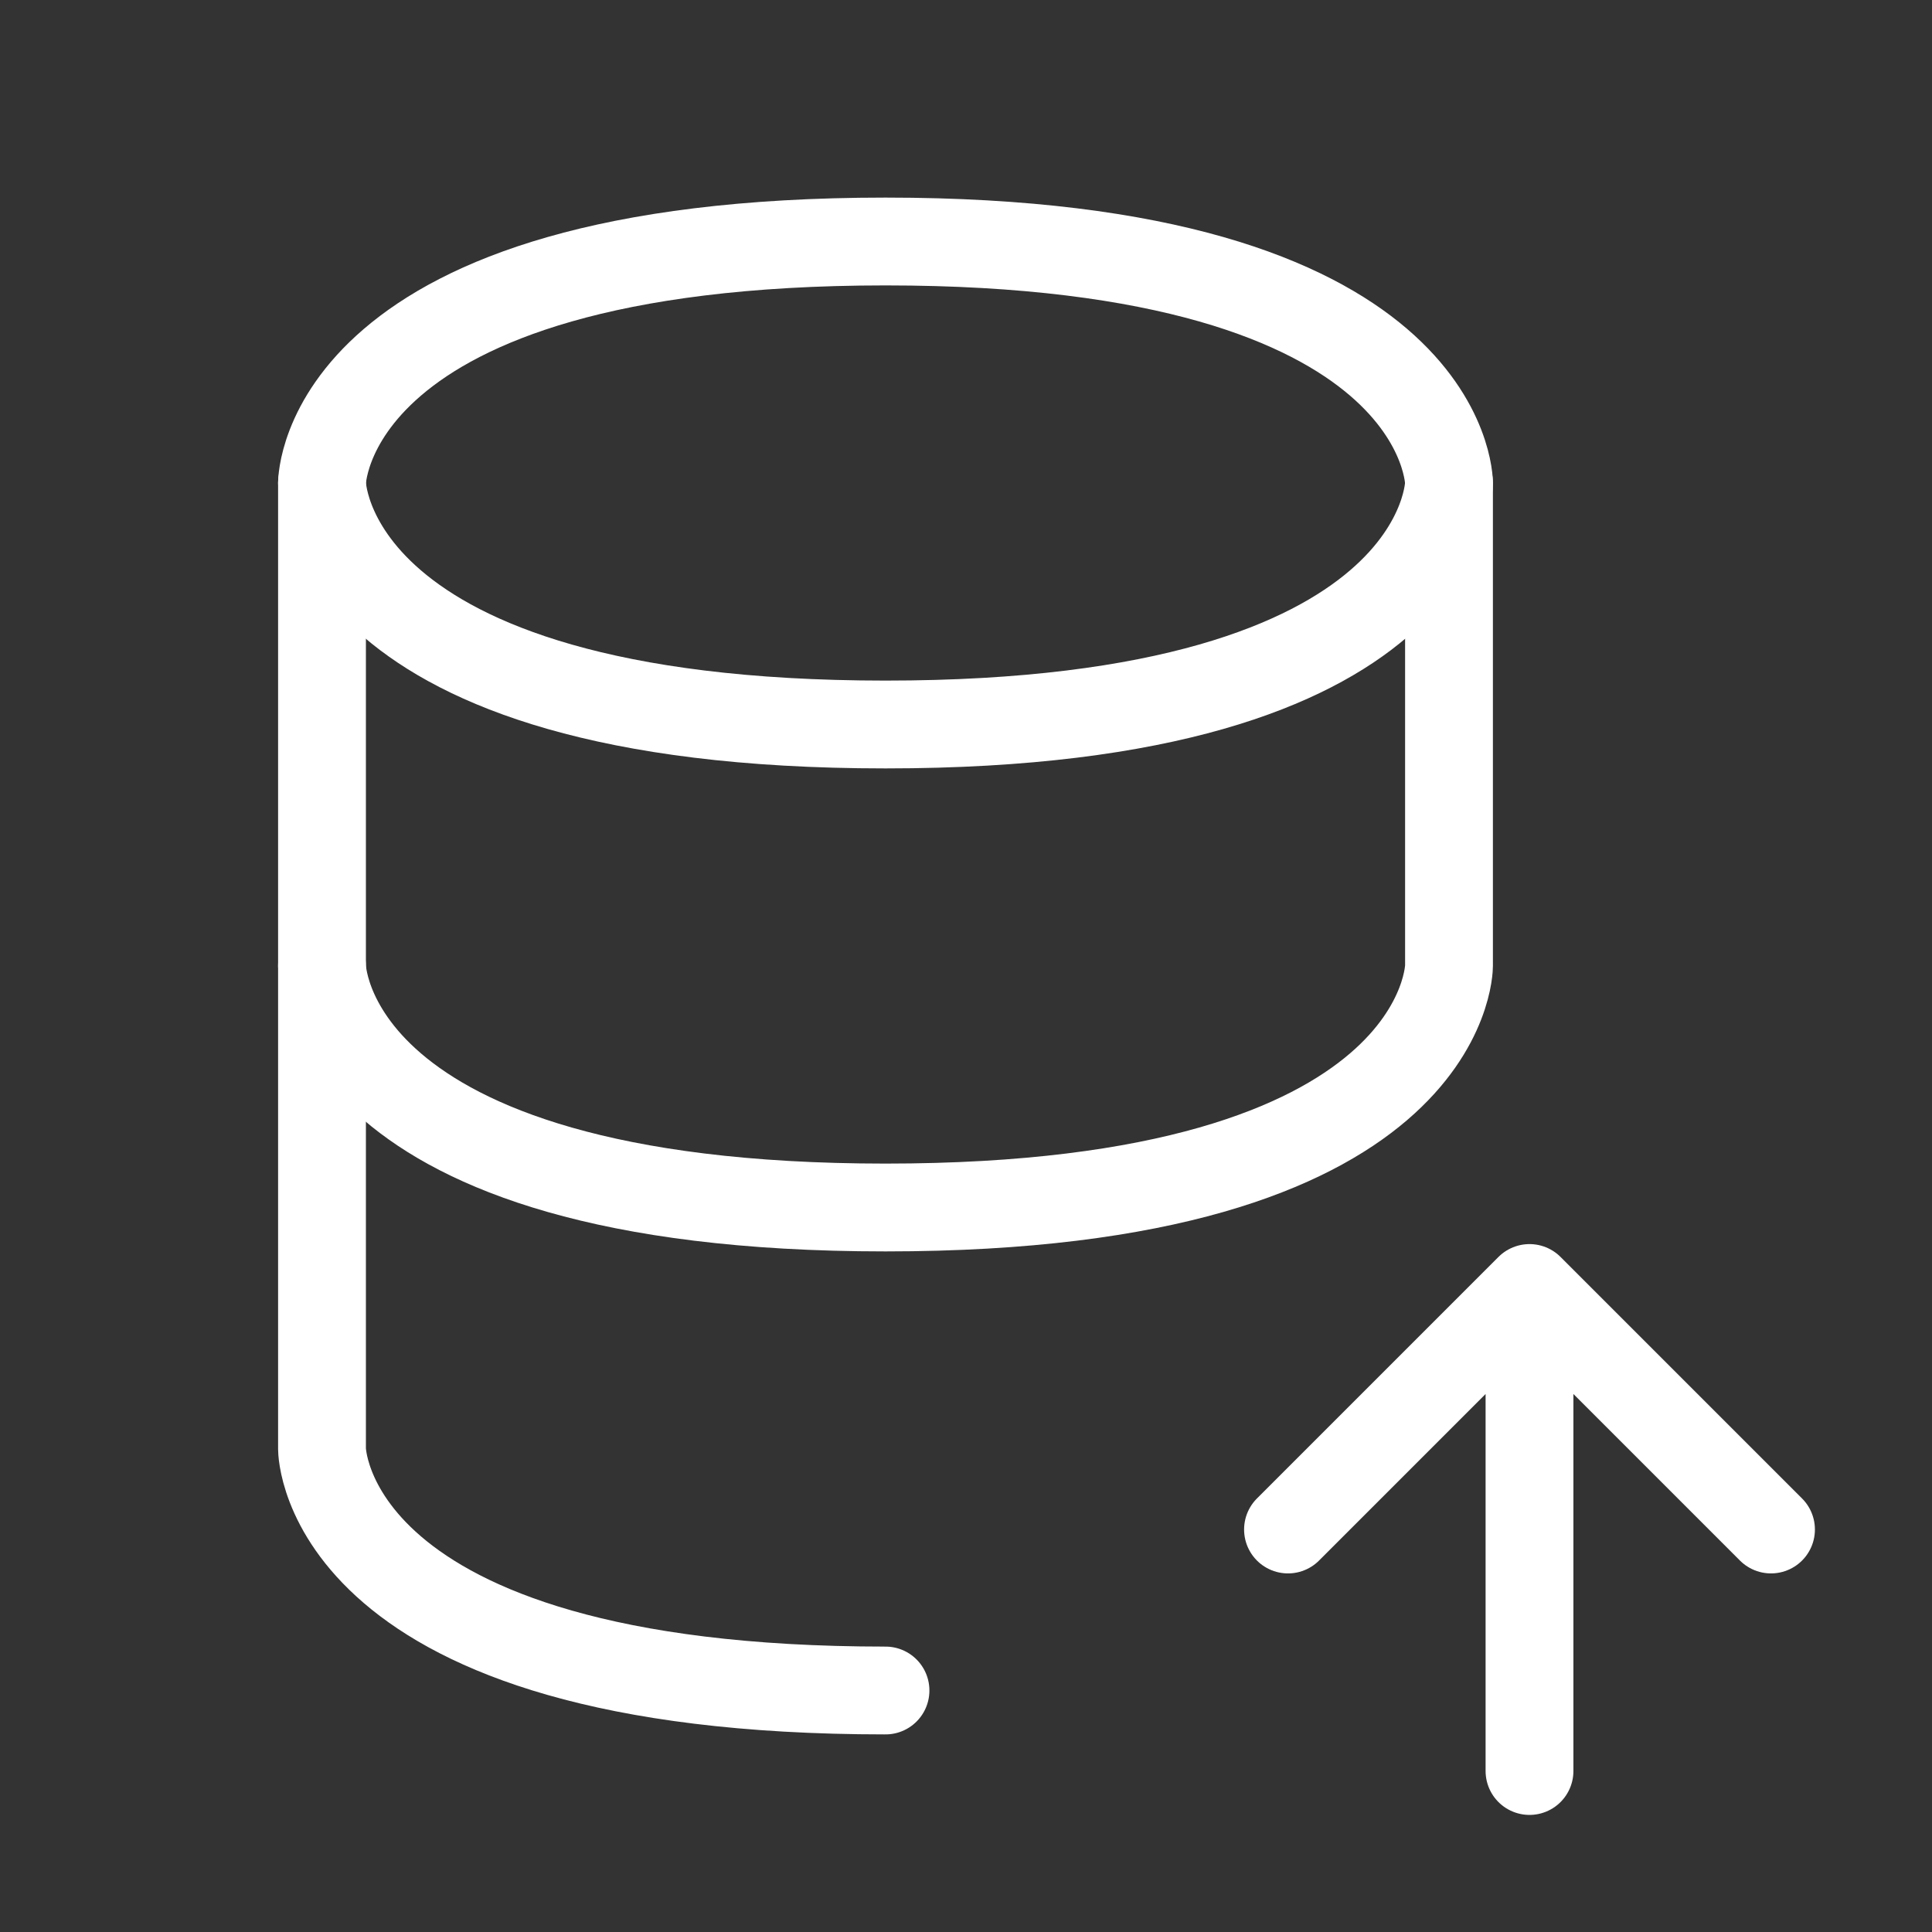 <svg width="66" height="66" viewBox="0 0 66 66" fill="none" xmlns="http://www.w3.org/2000/svg">
<rect x="0" y="0" width="66" height="66" fill="#333333" stroke="none"/>
<path d="M11 16.5V33C11 33 11 41.25 30.25 41.25C49.5 41.25 49.5 33 49.5 33V16.5" stroke="white" stroke-width="3" stroke-linecap="round" stroke-linejoin="round"/>
<path d="M30.25 8.25C49.5 8.25 49.5 16.5 49.5 16.5C49.5 16.5 49.5 24.75 30.25 24.75C11 24.75 11 16.5 11 16.5C11 16.5 11 8.25 30.25 8.25Z" stroke="white" stroke-width="3" stroke-linecap="round" stroke-linejoin="round"/>
<path d="M30.25 57.75C11 57.75 11 49.5 11 49.5V33" stroke="white" stroke-width="3" stroke-linecap="round" stroke-linejoin="round"/>
<path d="M52.25 44L44 52.25M52.25 60.5V44V60.5ZM52.25 44L60.5 52.25L52.25 44Z" stroke="white" stroke-width="3" stroke-linecap="round" stroke-linejoin="round"/>
</svg>
